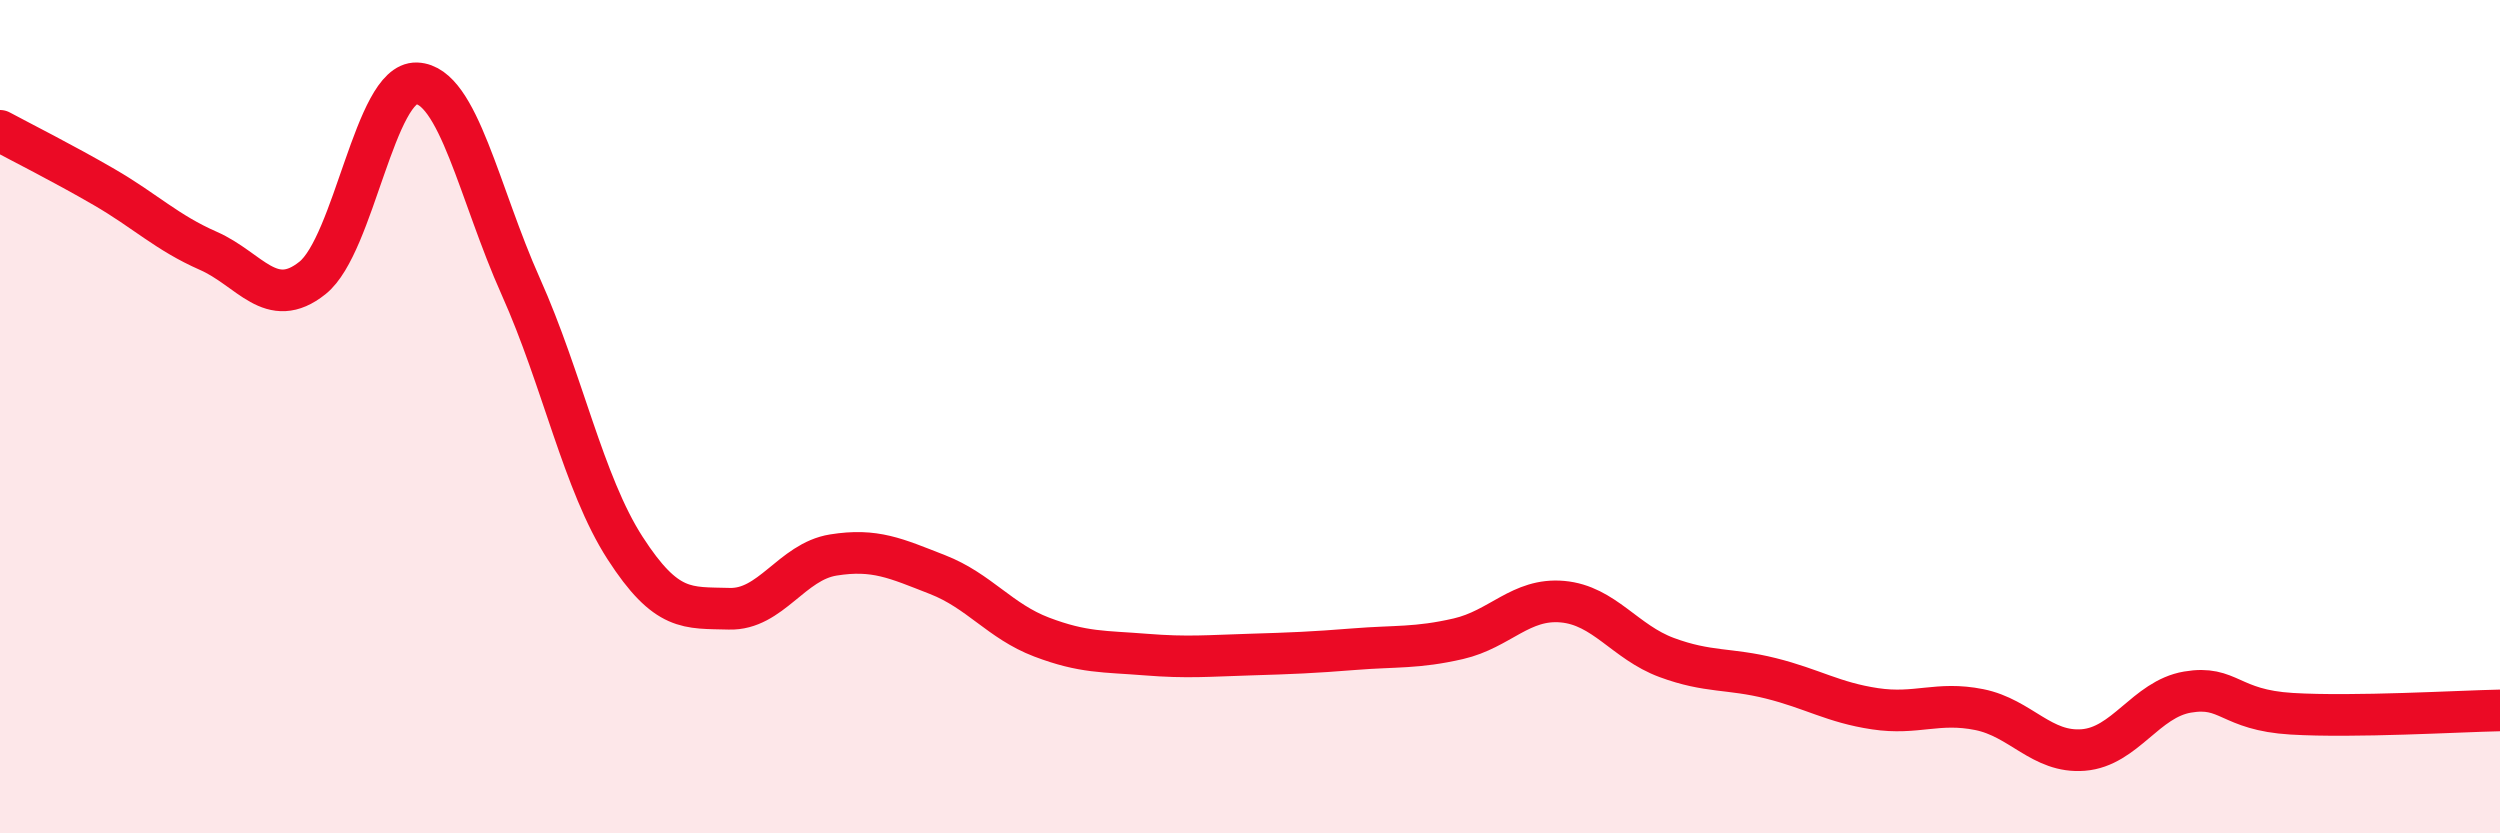 
    <svg width="60" height="20" viewBox="0 0 60 20" xmlns="http://www.w3.org/2000/svg">
      <path
        d="M 0,3.14 C 0.5,3.41 1.5,3.91 2.5,4.49 C 3.5,5.07 4,5.58 5,6.02 C 6,6.46 6.5,7.47 7.5,6.67 C 8.5,5.87 9,1.96 10,2 C 11,2.04 11.5,4.65 12.5,6.88 C 13.5,9.11 14,11.6 15,13.15 C 16,14.7 16.5,14.58 17.5,14.61 C 18.5,14.64 19,13.48 20,13.32 C 21,13.16 21.5,13.4 22.5,13.79 C 23.5,14.18 24,14.91 25,15.29 C 26,15.67 26.5,15.63 27.5,15.71 C 28.5,15.79 29,15.74 30,15.71 C 31,15.68 31.5,15.66 32.5,15.58 C 33.5,15.5 34,15.56 35,15.33 C 36,15.1 36.5,14.35 37.5,14.44 C 38.5,14.53 39,15.41 40,15.78 C 41,16.15 41.5,16.03 42.5,16.28 C 43.5,16.53 44,16.86 45,17.01 C 46,17.16 46.5,16.83 47.5,17.03 C 48.5,17.23 49,18.08 50,18 C 51,17.92 51.5,16.78 52.5,16.61 C 53.5,16.44 53.5,17.04 55,17.13 C 56.5,17.22 59,17.07 60,17.05L60 20L0 20Z"
        fill="#EB0A25"
        opacity="0.1"
        stroke-linecap="round"
        stroke-linejoin="round"
      />
      <path
        d="M 0,3.14 C 0.5,3.41 1.5,3.91 2.5,4.49 C 3.5,5.07 4,5.58 5,6.02 C 6,6.46 6.5,7.47 7.5,6.67 C 8.5,5.87 9,1.96 10,2 C 11,2.04 11.5,4.65 12.5,6.88 C 13.5,9.11 14,11.6 15,13.15 C 16,14.7 16.5,14.58 17.5,14.61 C 18.5,14.64 19,13.48 20,13.32 C 21,13.16 21.5,13.4 22.5,13.79 C 23.5,14.18 24,14.91 25,15.29 C 26,15.67 26.5,15.63 27.5,15.71 C 28.5,15.79 29,15.74 30,15.71 C 31,15.68 31.5,15.66 32.5,15.58 C 33.5,15.5 34,15.56 35,15.33 C 36,15.1 36.5,14.35 37.5,14.44 C 38.5,14.53 39,15.41 40,15.78 C 41,16.15 41.5,16.03 42.5,16.28 C 43.5,16.53 44,16.86 45,17.01 C 46,17.16 46.5,16.83 47.5,17.03 C 48.5,17.23 49,18.08 50,18 C 51,17.92 51.5,16.78 52.5,16.61 C 53.5,16.44 53.5,17.04 55,17.13 C 56.5,17.22 59,17.07 60,17.05"
        stroke="#EB0A25"
        stroke-width="1"
        fill="none"
        stroke-linecap="round"
        stroke-linejoin="round"
      />
    </svg>
  